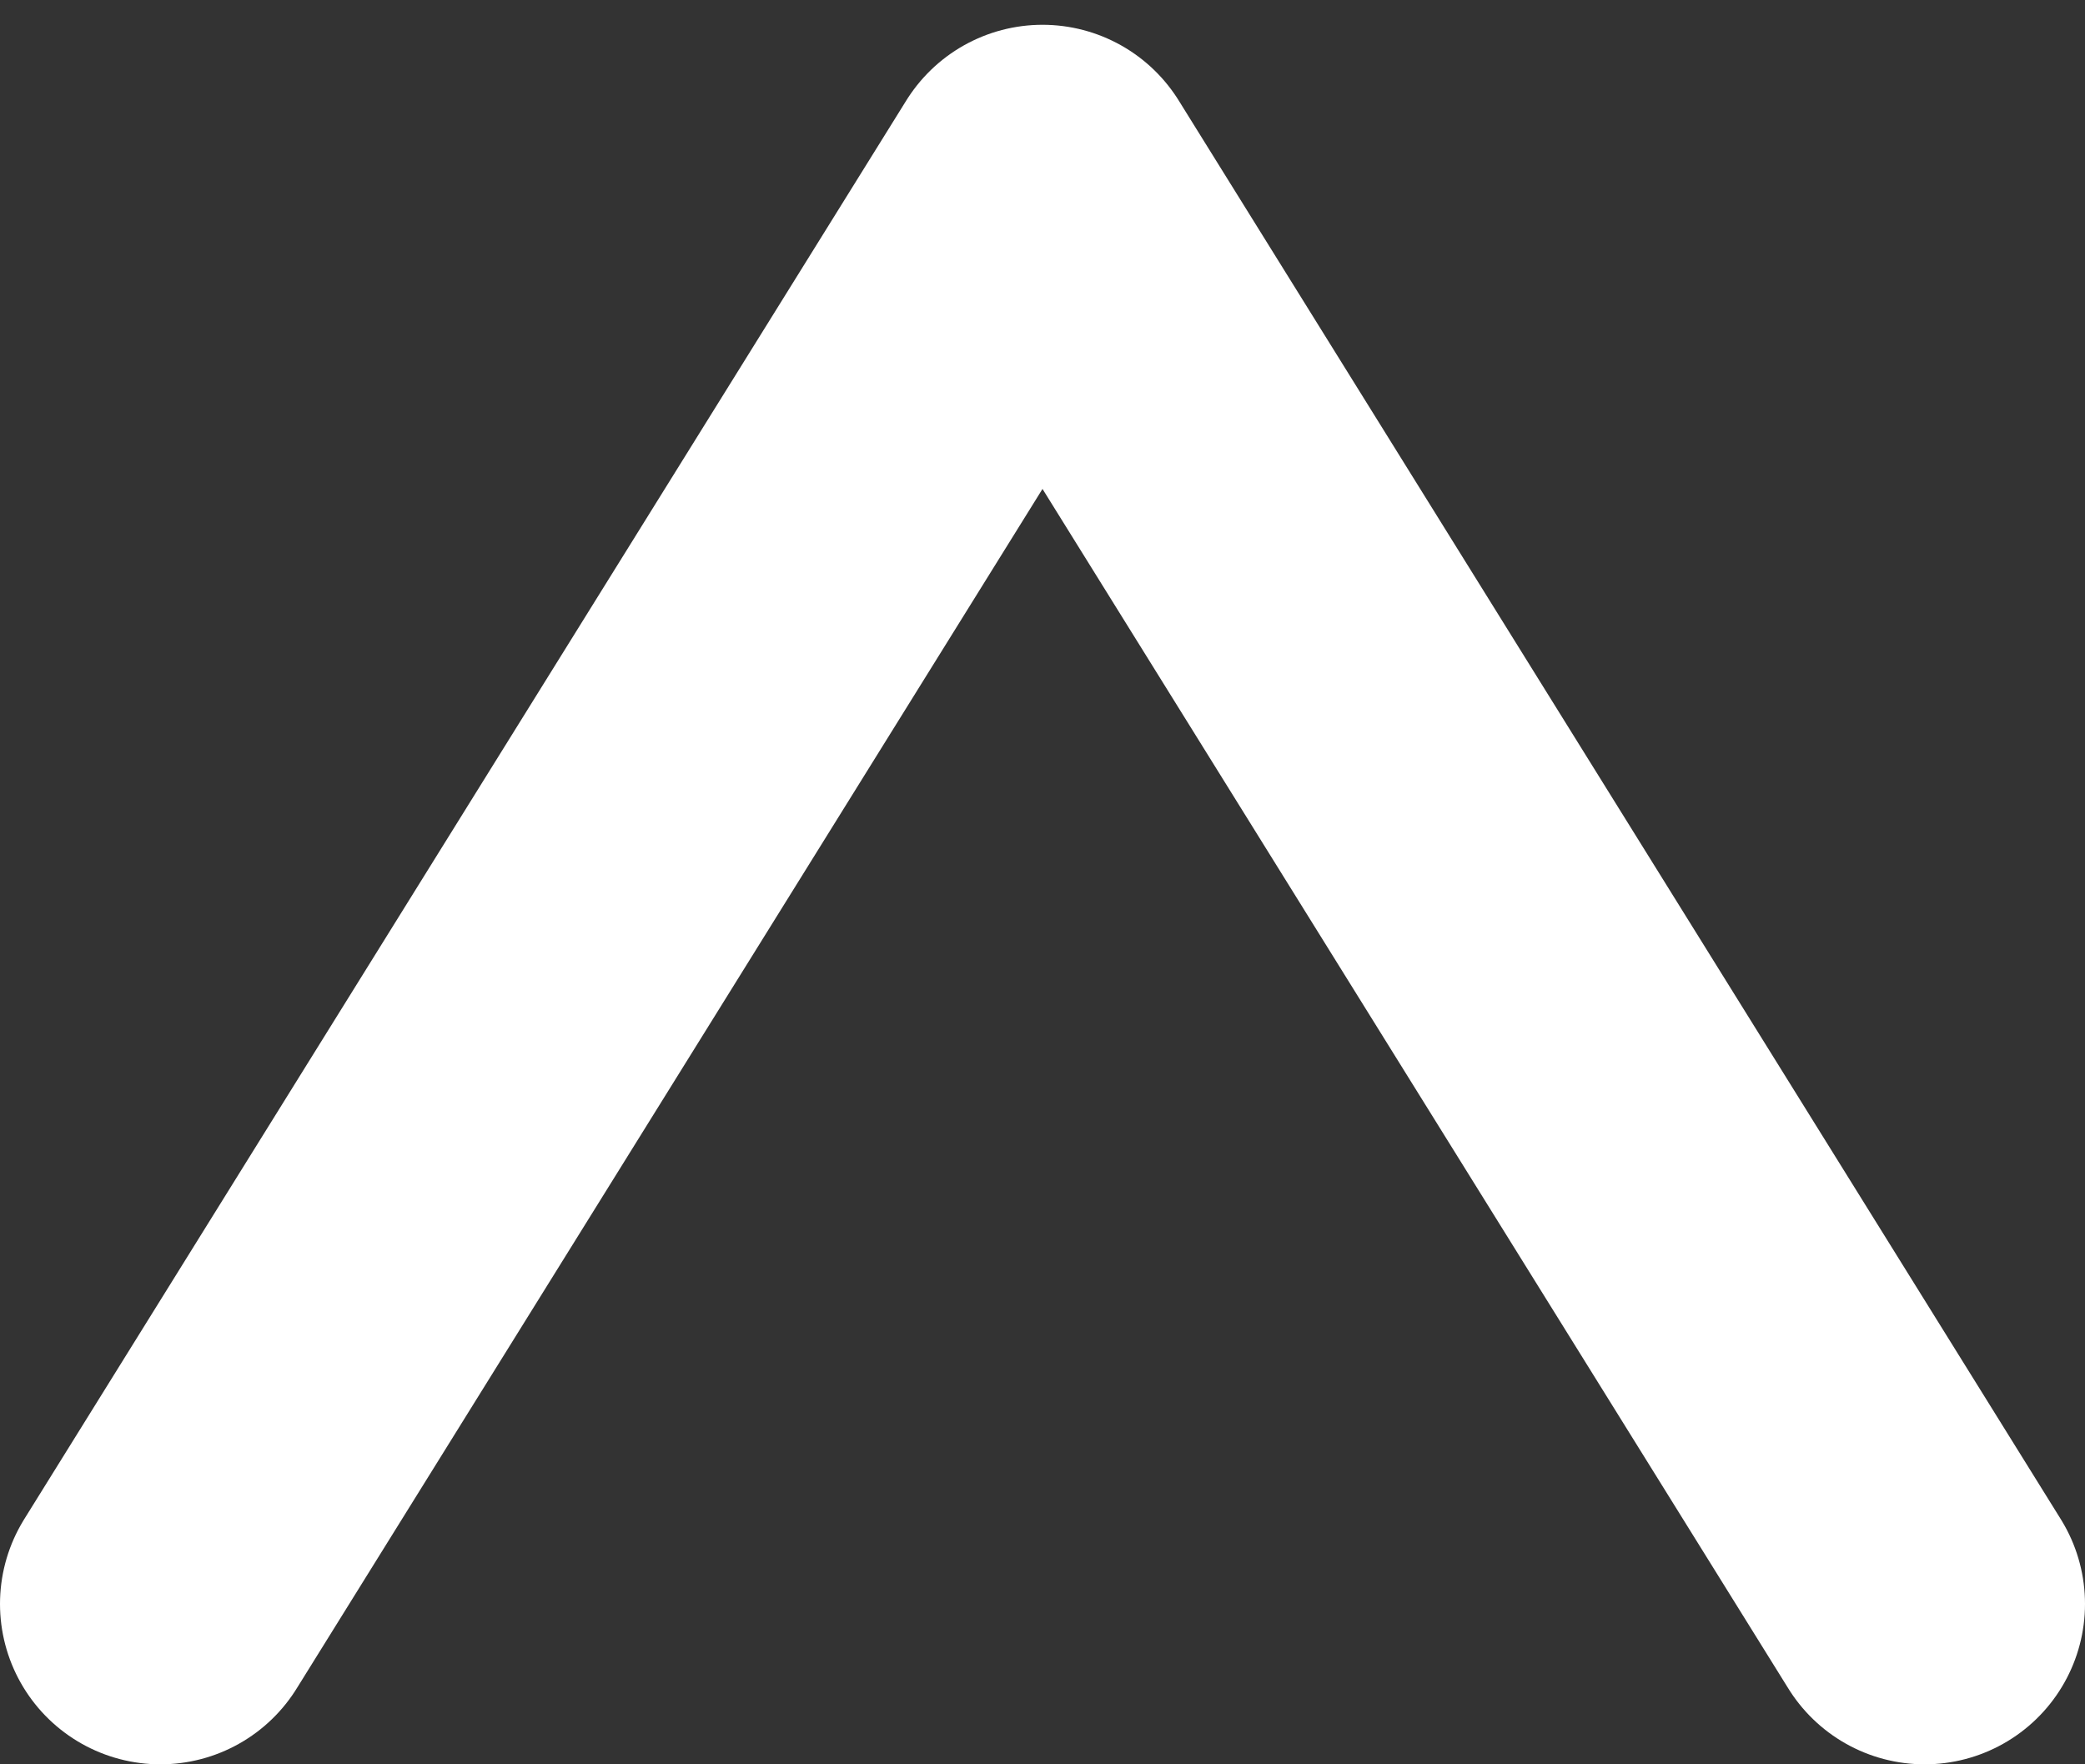 <svg width="26" height="22" viewBox="0 0 26 22" fill="none" xmlns="http://www.w3.org/2000/svg">
<rect x="0" y="0" width="26" height="22" fill="#333333" stroke="none"/>
<path d="M2 20L13 2.309L24 20" stroke="white" stroke-width="4" stroke-linecap="round" stroke-linejoin="round"/>
</svg>
